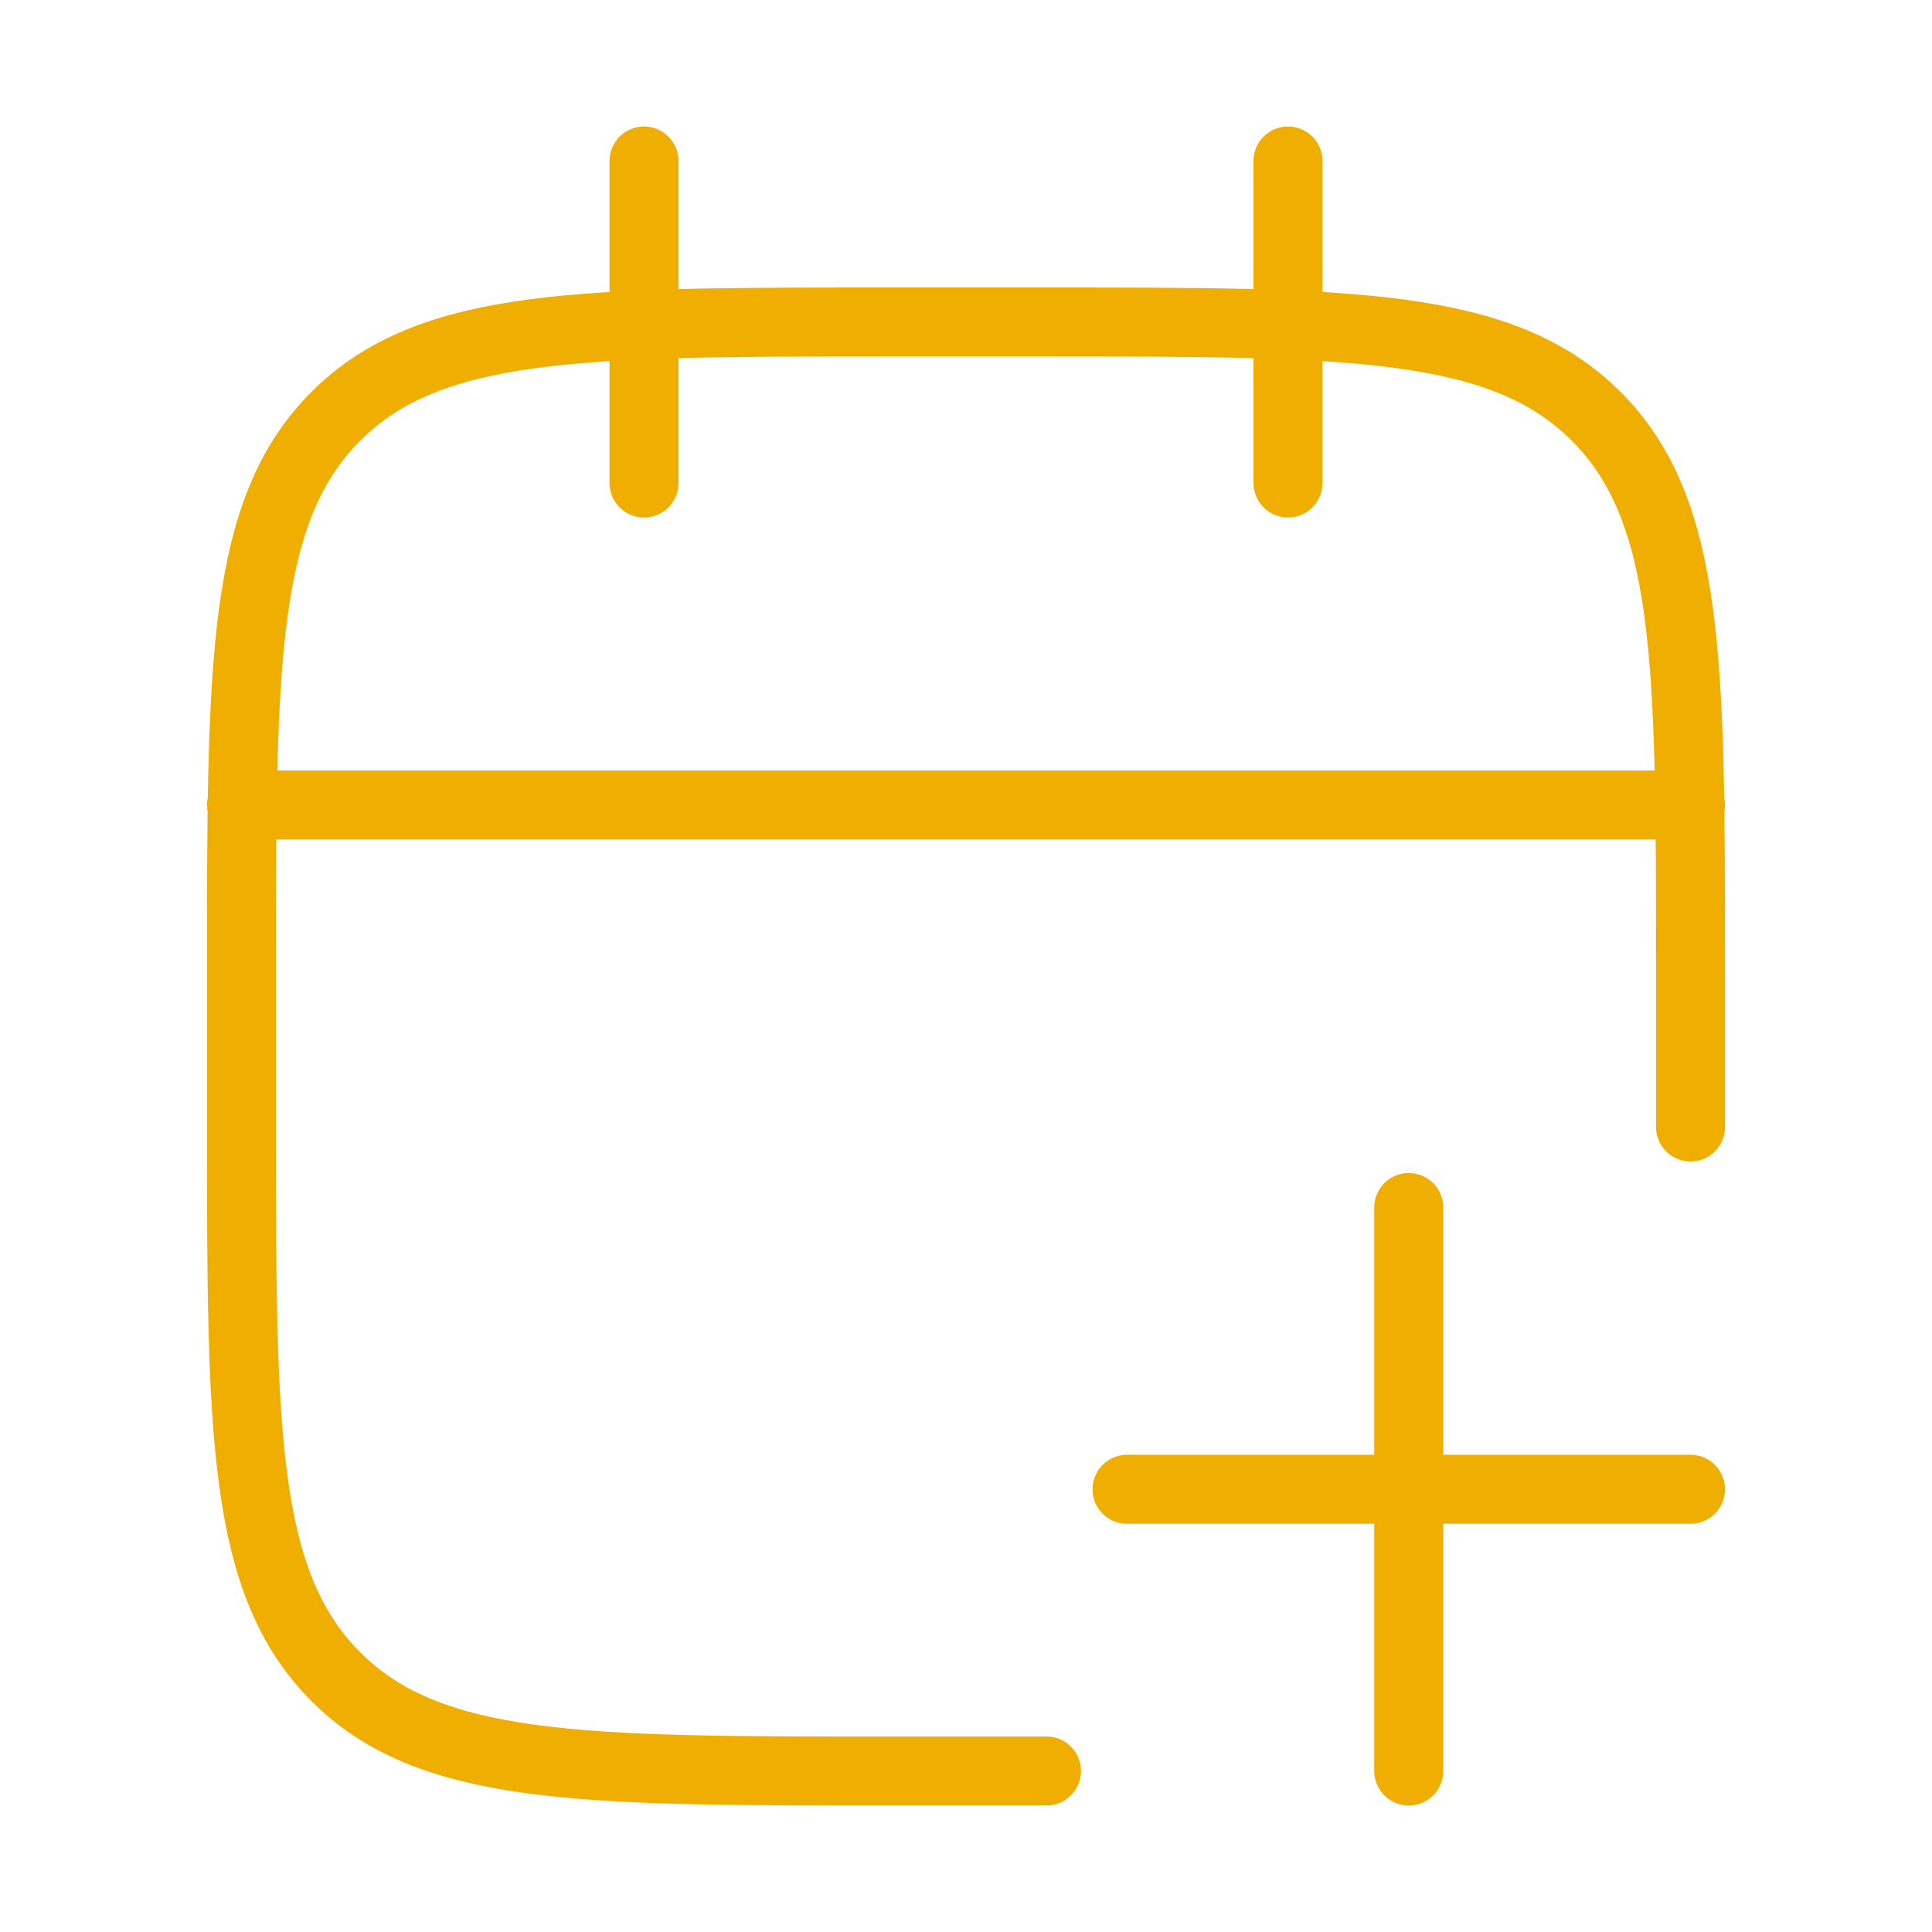 <svg xmlns="http://www.w3.org/2000/svg" width="56" height="56" fill="none"><path stroke="#F0AF00" stroke-linecap="round" stroke-linejoin="round" stroke-width="2" d="M37.333 4.667V14M18.667 4.667V14M49 32.667V28c0-8.8 0-13.2-2.734-15.933-2.733-2.734-7.133-2.734-15.933-2.734h-4.666c-8.8 0-13.2 0-15.933 2.734C7 14.8 7 19.2 7 28v4.667c0 8.8 0 13.199 2.734 15.932 2.733 2.734 7.133 2.734 15.933 2.734h4.666M7 23.333h42M40.833 35v16.333M49 43.167H32.667"/></svg>